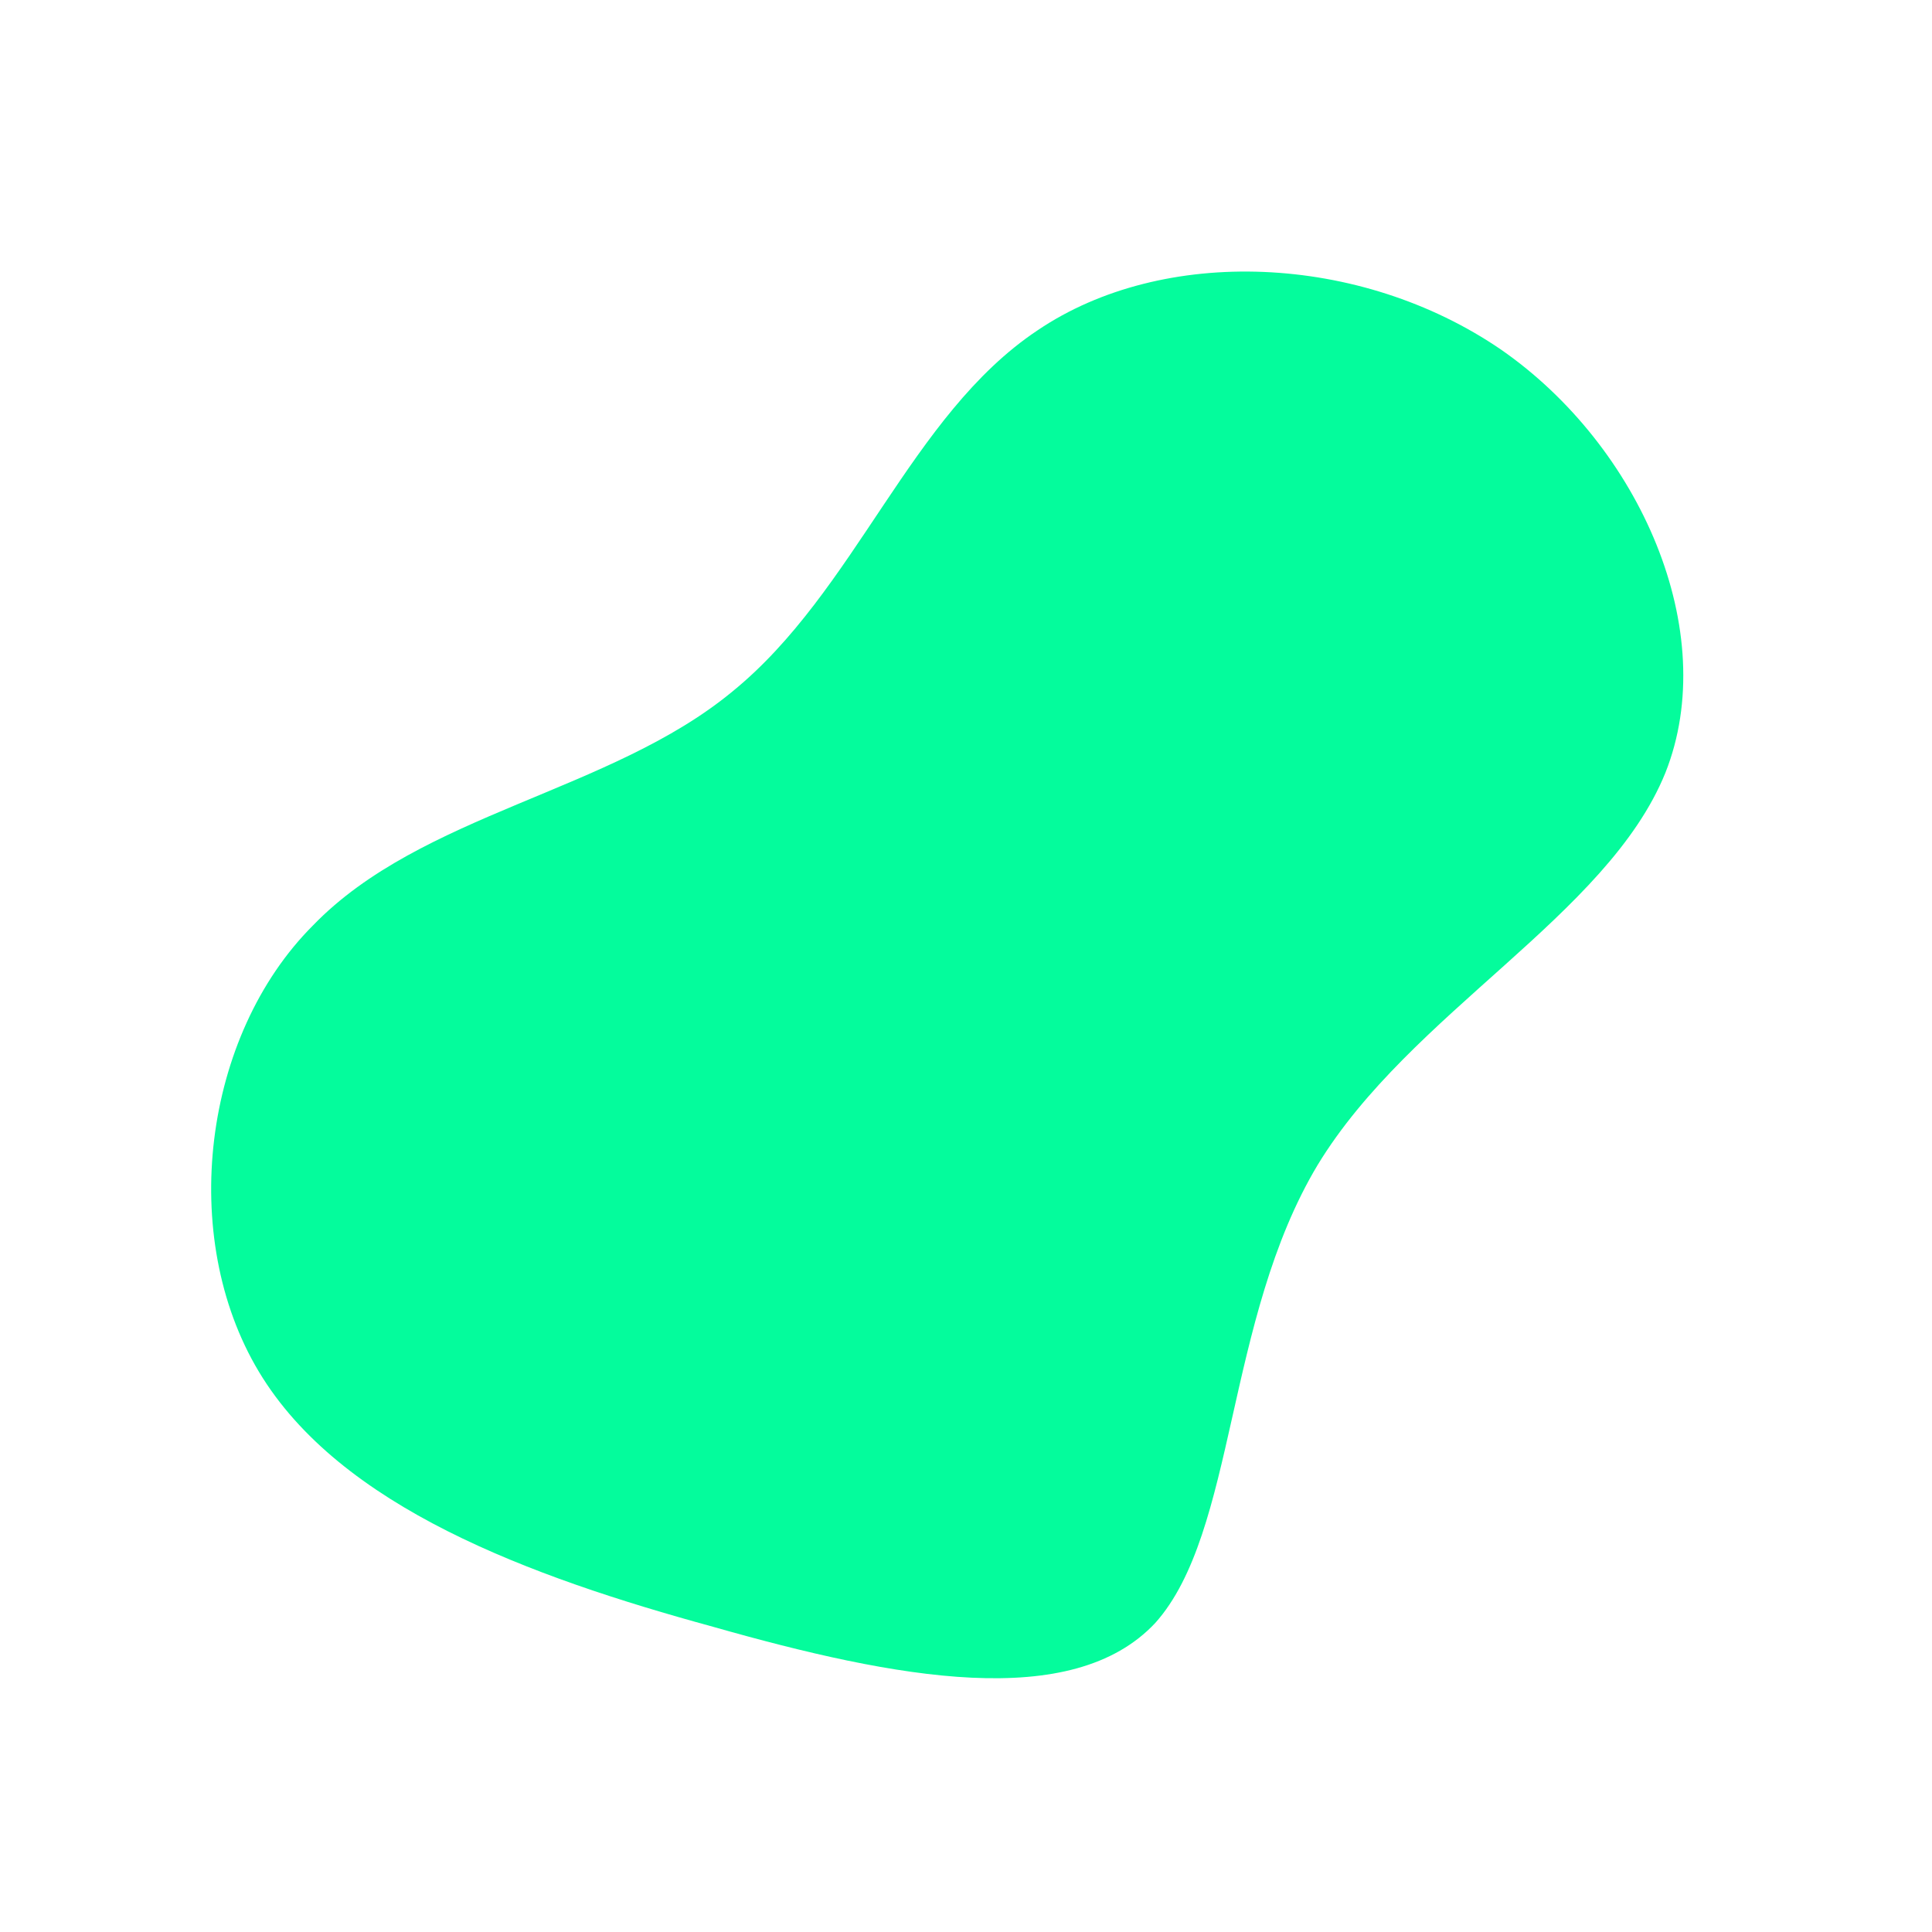 <svg xmlns="http://www.w3.org/2000/svg" id="sw-js-blob-svg" viewBox="0 0 100 100"><defs><linearGradient id="sw-gradient" x1="0" x2="1" y1="1" y2="0"><stop id="stop1" stop-color="rgba(4, 252, 156, 1)" offset="0%"></stop><stop id="stop2" stop-color="rgba(4, 252, 156, 1)" offset="100%"></stop></linearGradient></defs><path fill="url(#sw-gradient)" d="M27.7,-31.9C34.9,-26.9,39.1,-17.3,36.2,-10C33.2,-2.6,23,2.4,18.2,10.3C13.4,18.3,14,29.3,9.8,34C5.5,38.6,-3.6,36.9,-13.1,34.2C-22.6,31.6,-32.4,28,-36.6,21C-40.8,14,-39.5,3.6,-33.8,-2.1C-28.2,-7.9,-18.4,-9,-12.1,-14.2C-5.7,-19.4,-2.9,-28.5,3.7,-32.9C10.2,-37.3,20.4,-36.9,27.7,-31.9Z" width="100%" height="100%" transform="translate(50 50)" stroke-width="0" style="transition: all 0.3s ease 0s;" stroke="url(#sw-gradient)"></path></svg>